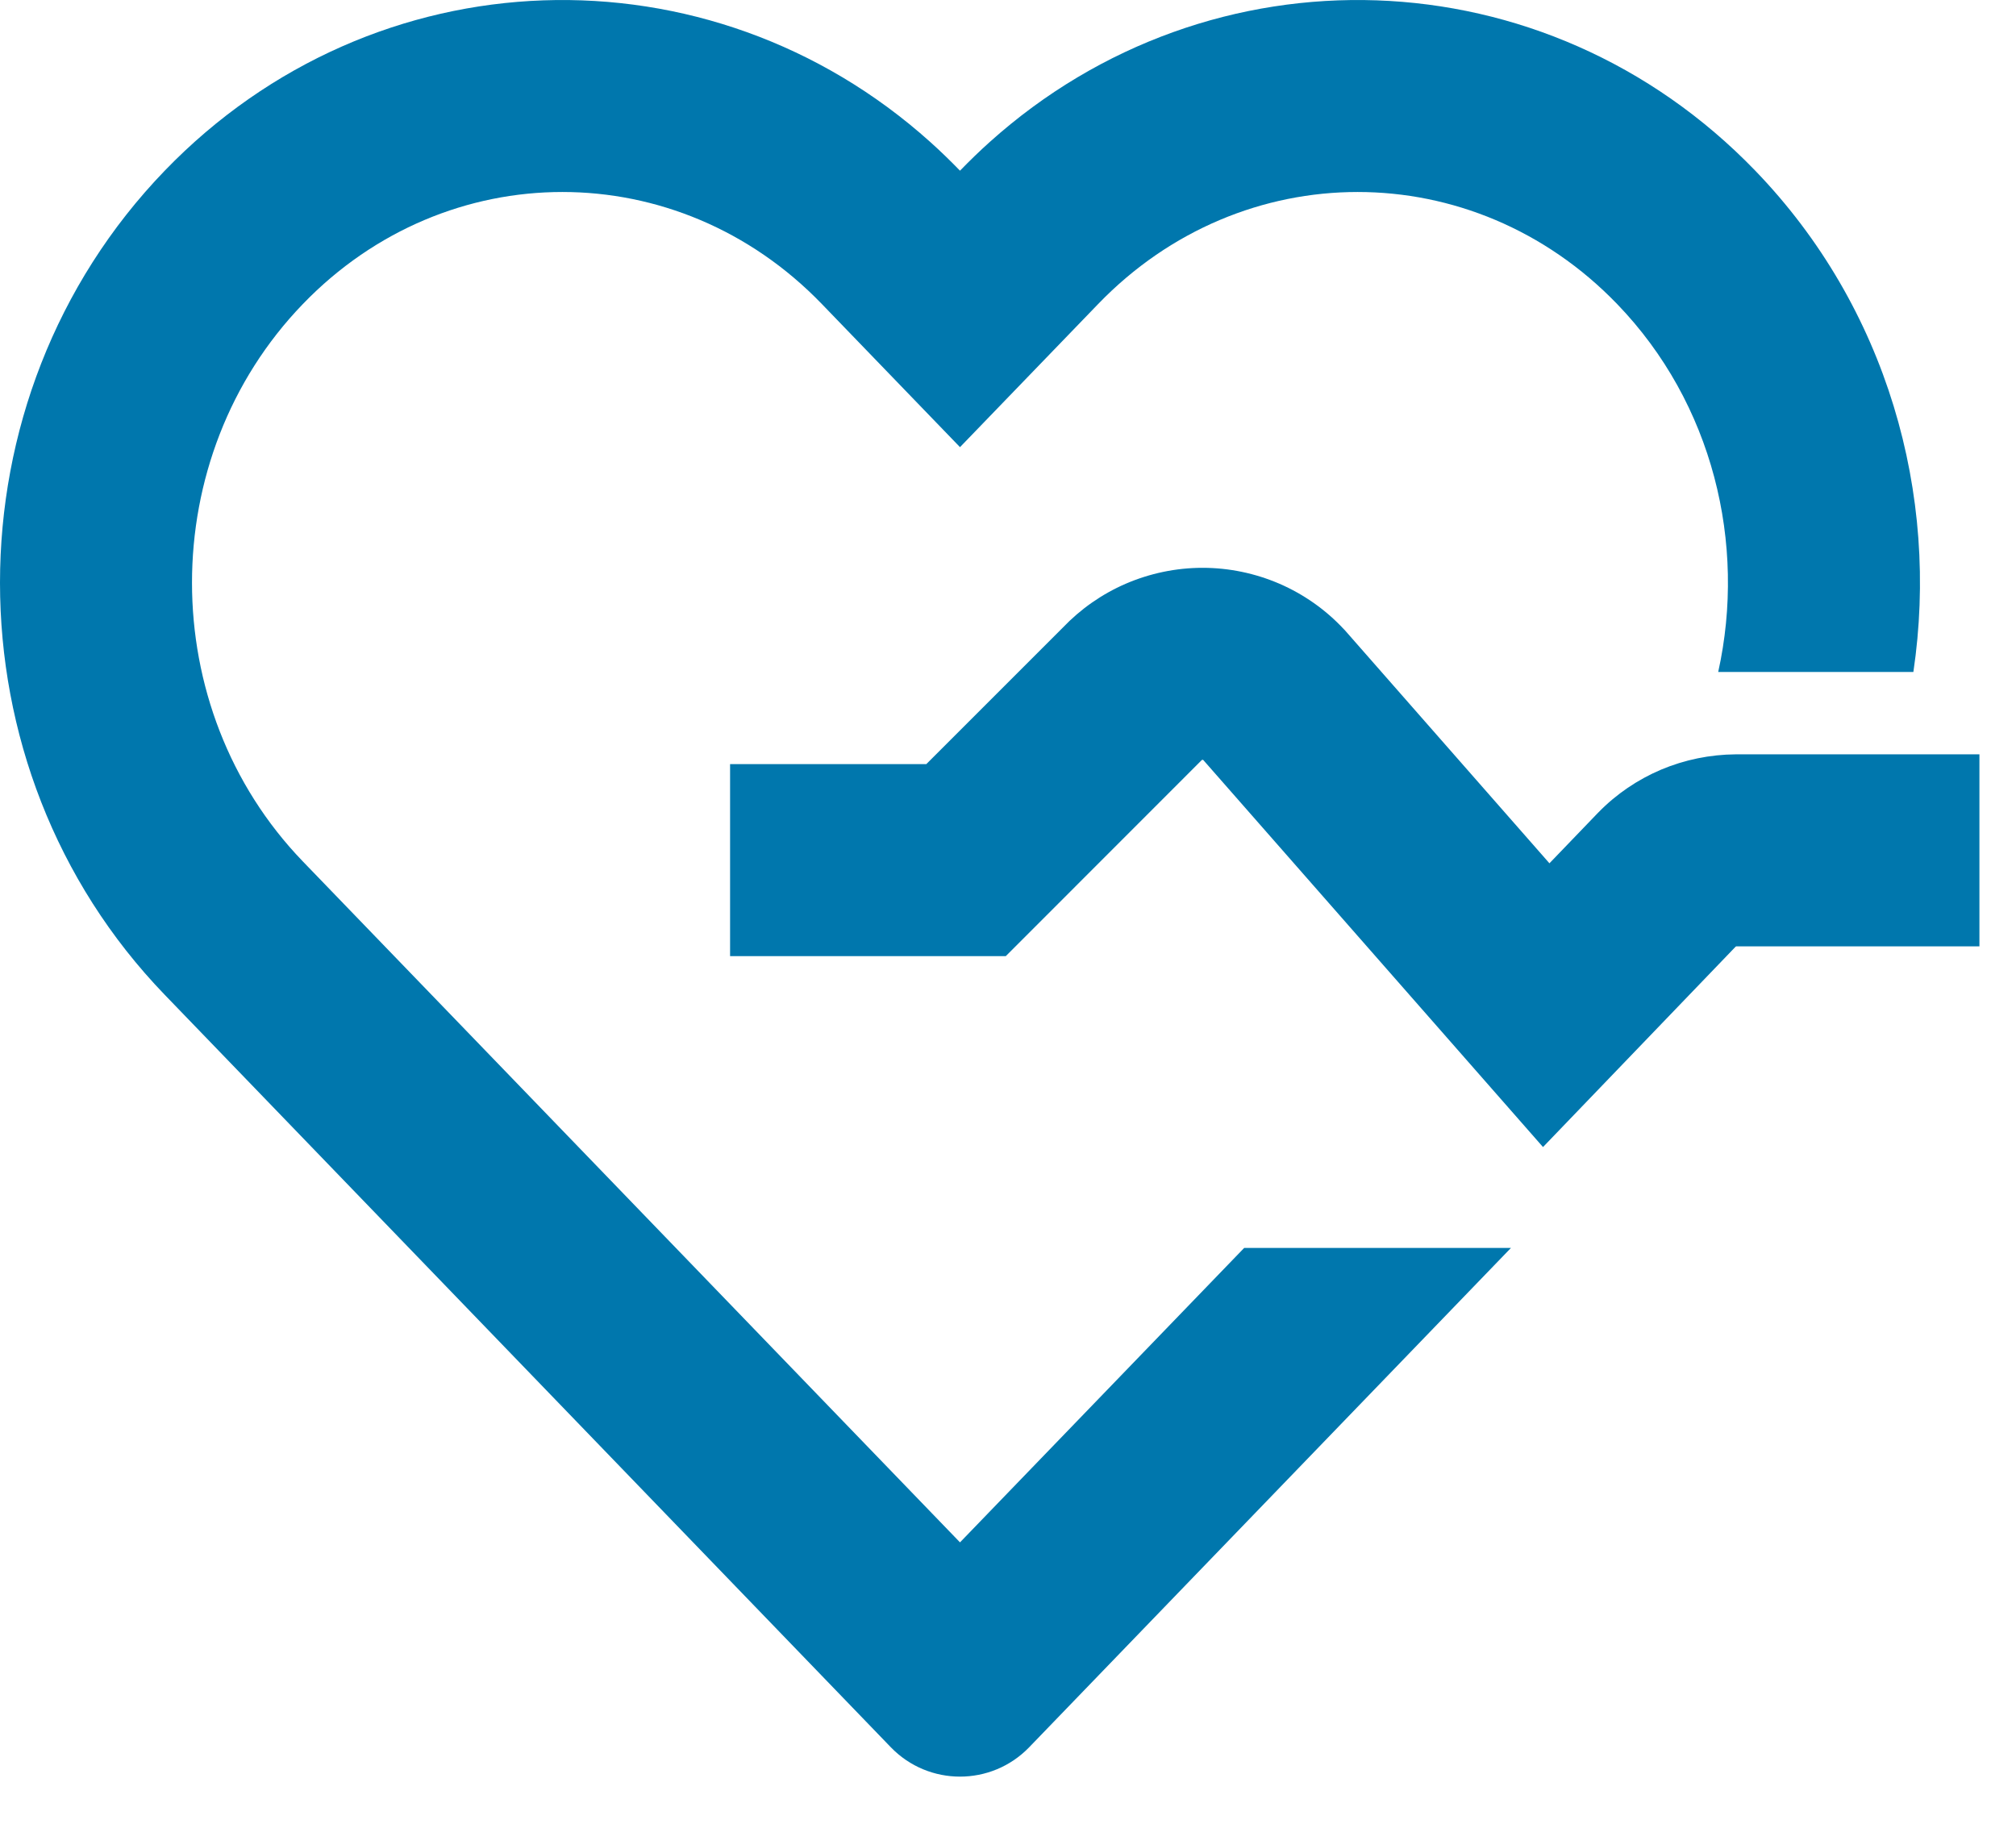 <svg width="21" height="19" viewBox="0 0 21 19" fill="none" xmlns="http://www.w3.org/2000/svg">
<path fill-rule="evenodd" clip-rule="evenodd" d="M10 4.658L8.561 3.167C7.06 1.611 4.656 1.611 3.155 3.167C1.615 4.762 1.615 7.378 3.155 8.974L10 16.067L12.96 13H15.739L10.72 18.202C10.326 18.609 9.674 18.609 9.28 18.202L1.716 10.363C-0.572 7.992 -0.572 4.149 1.716 1.778C3.903 -0.488 7.388 -0.588 9.69 1.479C9.796 1.574 9.899 1.674 10 1.778C10.101 1.674 10.204 1.574 10.31 1.479C12.612 -0.588 16.097 -0.488 18.284 1.778C19.657 3.2 20.206 5.153 19.931 7H17.898C18.194 5.664 17.843 4.201 16.845 3.167C15.344 1.611 12.94 1.611 11.439 3.167L10 4.658ZM12.527 5.915C12.251 5.915 11.979 5.972 11.726 6.081C11.479 6.188 11.256 6.344 11.07 6.539L9.649 7.96H7.605V9.96H10.477L12.505 7.931L12.517 7.919C12.518 7.918 12.52 7.917 12.521 7.916C12.523 7.915 12.525 7.915 12.527 7.915C12.529 7.915 12.531 7.915 12.533 7.916L12.534 7.917L16.073 11.949L18.079 9.862C18.08 9.861 18.081 9.86 18.082 9.86C18.084 9.859 18.086 9.859 18.087 9.858H20.619V7.858L18.084 7.858L18.08 7.858C17.813 7.86 17.549 7.914 17.304 8.017C17.059 8.121 16.836 8.272 16.65 8.463L16.643 8.47L16.14 8.993L14.008 6.564L13.997 6.553C13.809 6.351 13.581 6.191 13.328 6.081C13.075 5.972 12.803 5.915 12.527 5.915Z" fill="#0077AD"/>
</svg>
